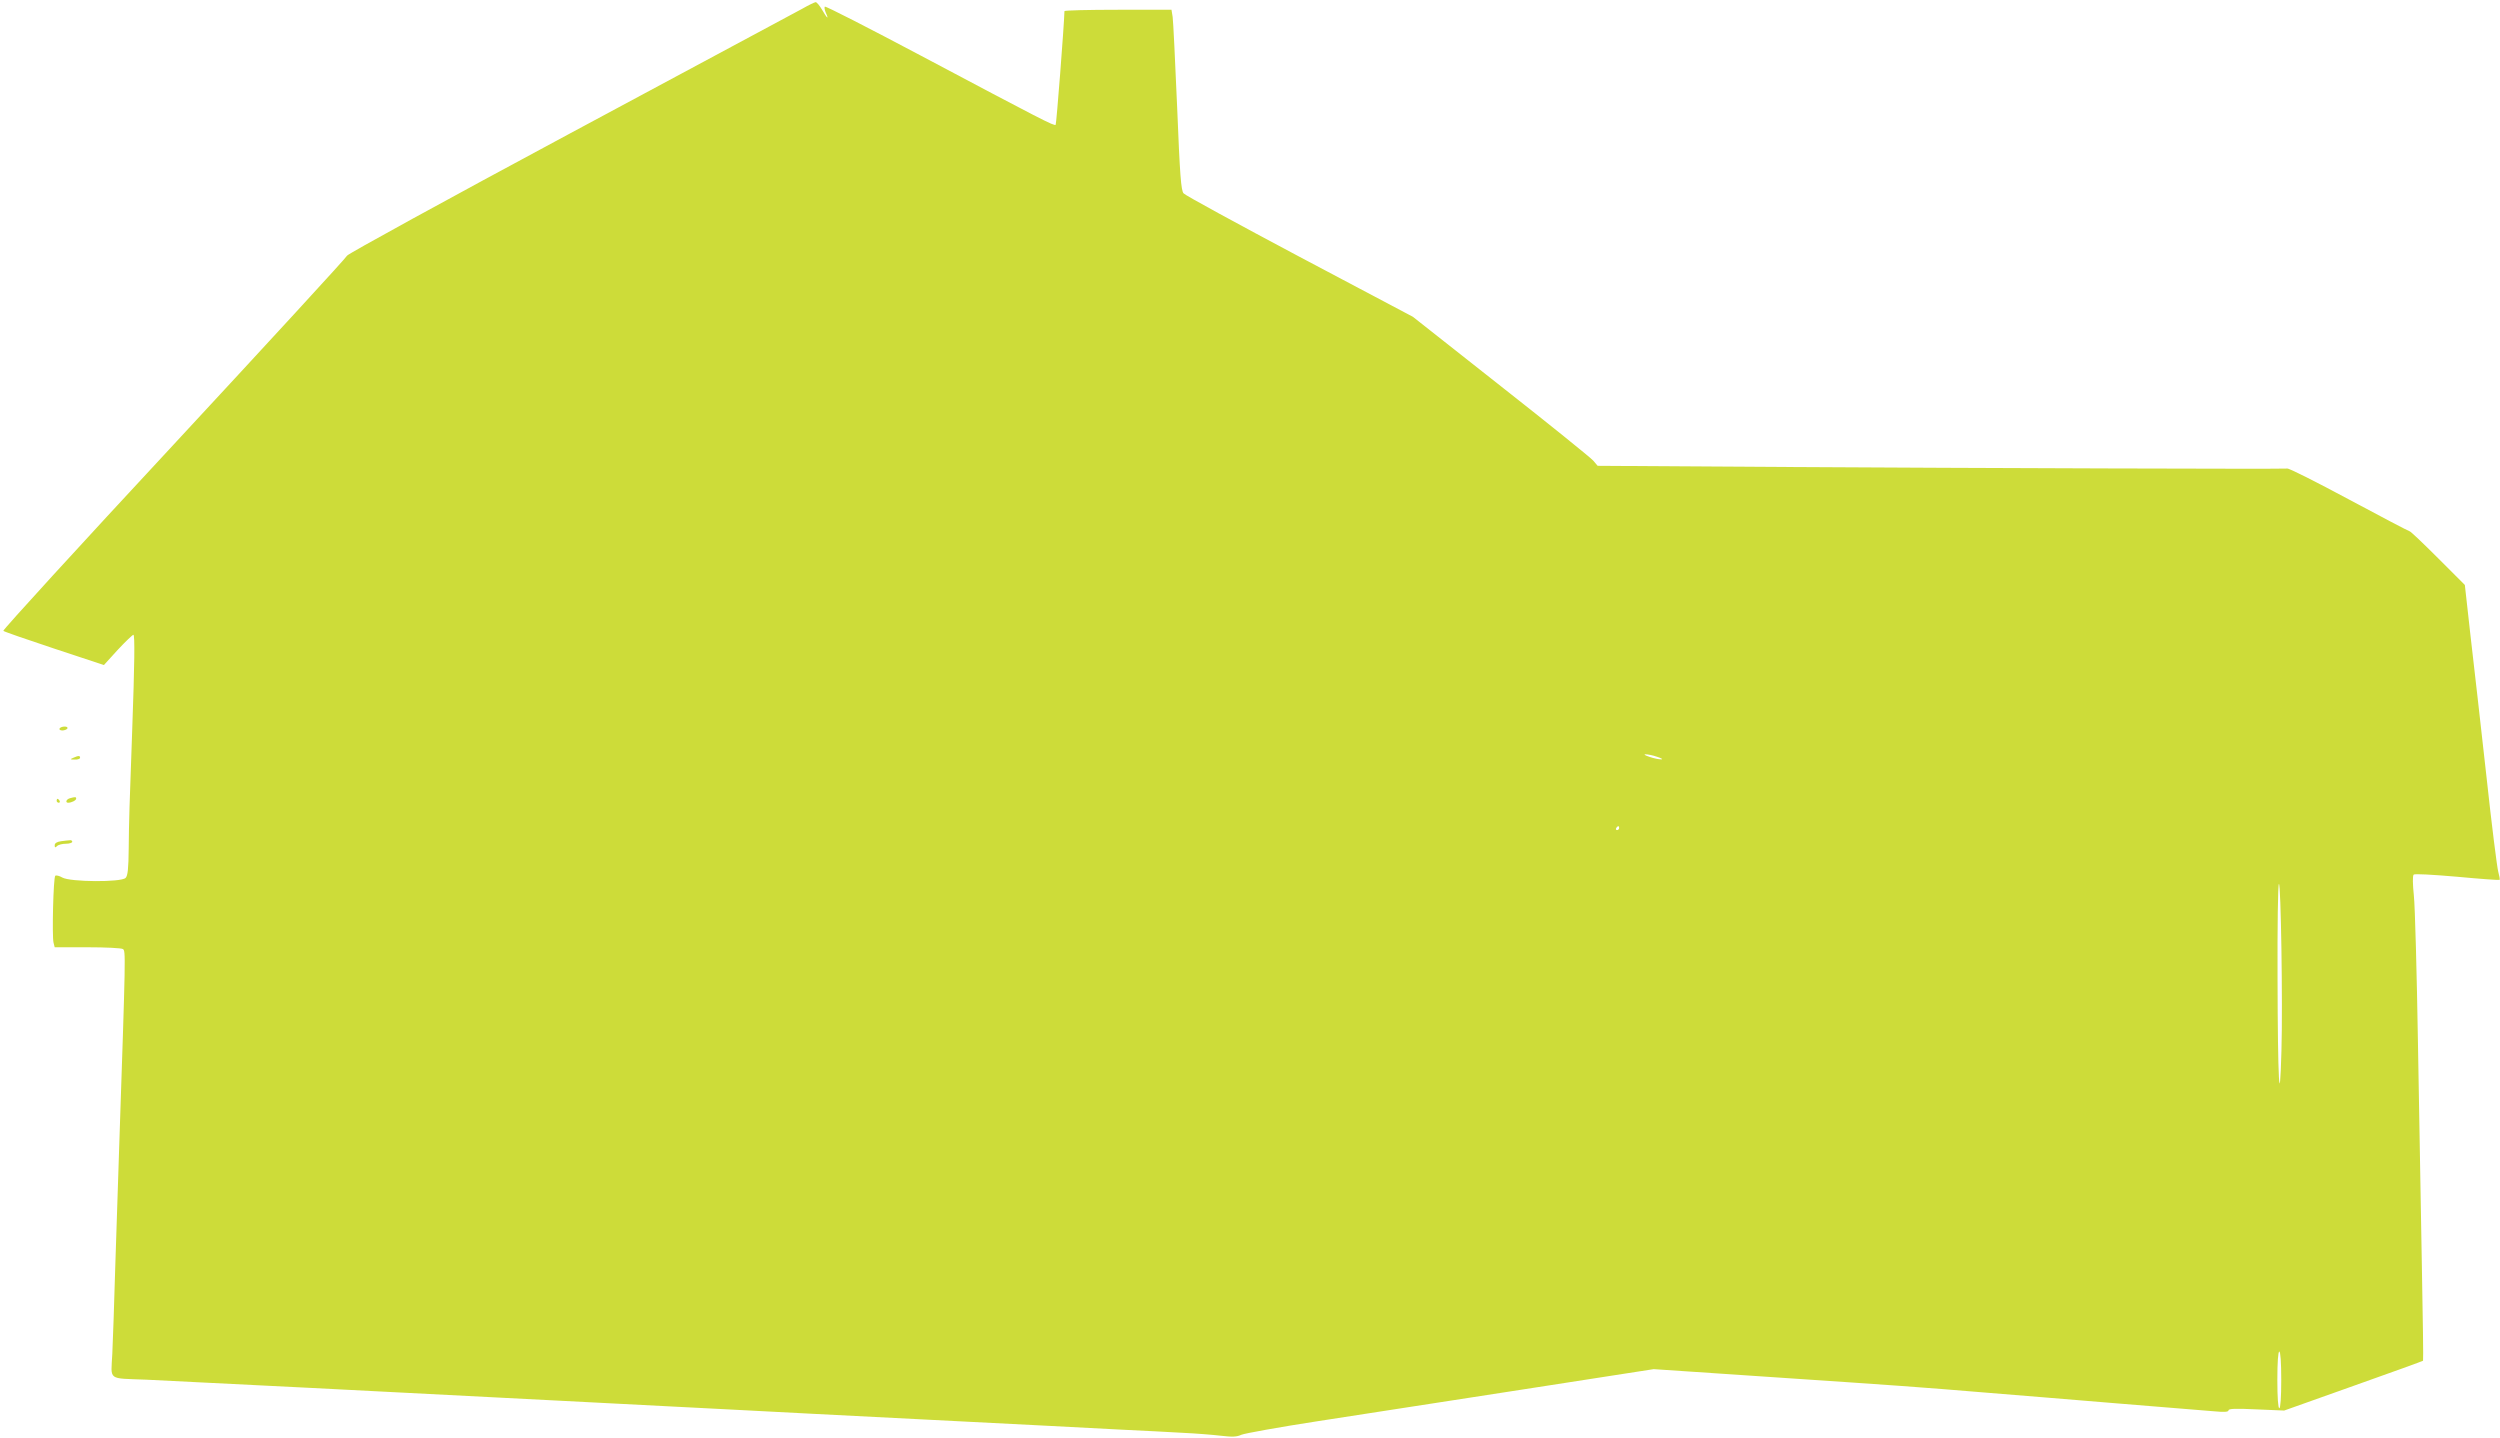 <?xml version="1.0" standalone="no"?>
<!DOCTYPE svg PUBLIC "-//W3C//DTD SVG 20010904//EN"
 "http://www.w3.org/TR/2001/REC-SVG-20010904/DTD/svg10.dtd">
<svg version="1.0" xmlns="http://www.w3.org/2000/svg"
 width="1280pt" height="736pt" viewBox="0 0 1280 736"
 preserveAspectRatio="xMidYMid meet">
<g transform="translate(0,736) scale(0.1,-0.1)"
fill="#cddc39" stroke="none">
<path d="M4109 7316 c-31 -17 -567 -305 -1192 -640 -624 -335 -1138 -617
-1140 -625 -3 -9 -402 -443 -886 -965 -485 -522 -878 -952 -874 -956 4 -4 122
-45 261 -91 l254 -84 71 78 c40 43 76 77 80 77 8 0 6 -152 -6 -485 -14 -379
-17 -481 -18 -608 -1 -106 -5 -141 -16 -152 -23 -23 -284 -21 -324 2 -15 9
-32 13 -36 9 -10 -9 -17 -309 -9 -342 l6 -24 168 0 c92 0 173 -4 181 -9 15
-10 15 -11 -19 -1021 -5 -157 -14 -431 -20 -610 -5 -179 -12 -378 -15 -442 -7
-139 -27 -124 175 -132 110 -5 1362 -68 2278 -116 105 -5 280 -14 387 -20 107
-5 282 -15 388 -20 105 -6 543 -28 972 -50 429 -22 866 -44 970 -50 105 -5
244 -12 310 -16 66 -3 154 -10 196 -15 59 -7 81 -6 105 5 16 7 193 39 394 70
201 31 669 103 1041 161 l676 105 594 -40 c671 -45 767 -52 1104 -80 132 -11
434 -35 670 -55 237 -19 463 -38 503 -41 51 -5 72 -3 72 5 0 9 38 10 143 5
l142 -6 354 126 c195 69 355 127 357 129 2 2 -1 219 -6 483 -5 263 -14 776
-20 1139 -6 363 -15 704 -21 759 -6 58 -7 102 -1 108 5 5 96 0 223 -11 117
-11 215 -18 217 -16 2 2 -1 20 -7 42 -6 21 -34 243 -61 493 -28 250 -64 572
-81 715 l-29 260 -137 137 c-76 76 -141 138 -146 138 -4 0 -143 73 -309 162
-166 89 -308 161 -317 159 -29 -3 -1583 2 -2569 8 l-962 6 -23 27 c-12 14
-225 186 -473 381 l-450 355 -580 307 c-318 169 -586 315 -594 325 -13 14 -19
92 -33 441 -10 233 -20 441 -23 462 l-6 37 -274 0 c-151 0 -274 -3 -274 -7 -2
-76 -41 -577 -45 -582 -8 -7 -68 24 -688 353 -268 142 -490 256 -494 252 -3
-3 -1 -17 5 -31 18 -39 6 -29 -19 15 -13 22 -27 39 -33 39 -6 -1 -36 -15 -67
-33z m4376 -3831 c22 -7 31 -13 20 -13 -11 0 -38 5 -60 13 -22 7 -31 13 -20
13 11 0 38 -5 60 -13z m-195 -365 c0 -5 -5 -10 -11 -10 -5 0 -7 5 -4 10 3 6 8
10 11 10 2 0 4 -4 4 -10z m3391 -1140 c-9 -332 -19 -150 -20 376 -1 259 2 474
7 478 10 11 20 -610 13 -854z m-1 -1685 c0 -90 -4 -145 -10 -145 -6 0 -10 55
-10 145 0 90 4 145 10 145 6 0 10 -55 10 -145z"/>
<path d="M305 3630 c-3 -5 3 -10 14 -10 11 0 23 5 26 10 3 6 -3 10 -14 10 -11
0 -23 -4 -26 -10z"/>
<path d="M375 3480 c-18 -8 -17 -9 8 -9 15 -1 27 4 27 9 0 12 -8 12 -35 0z"/>
<path d="M358 3273 c-19 -5 -25 -23 -9 -23 17 0 41 12 41 21 0 9 -4 10 -32 2z"/>
<path d="M290 3260 c0 -5 5 -10 11 -10 5 0 7 5 4 10 -3 6 -8 10 -11 10 -2 0
-4 -4 -4 -10z"/>
<path d="M313 3053 c-22 -3 -33 -10 -33 -21 0 -12 3 -13 12 -4 7 7 27 12 45
12 18 0 33 5 33 10 0 6 -6 9 -12 8 -7 0 -28 -3 -45 -5z"/>
</g>
</svg>
